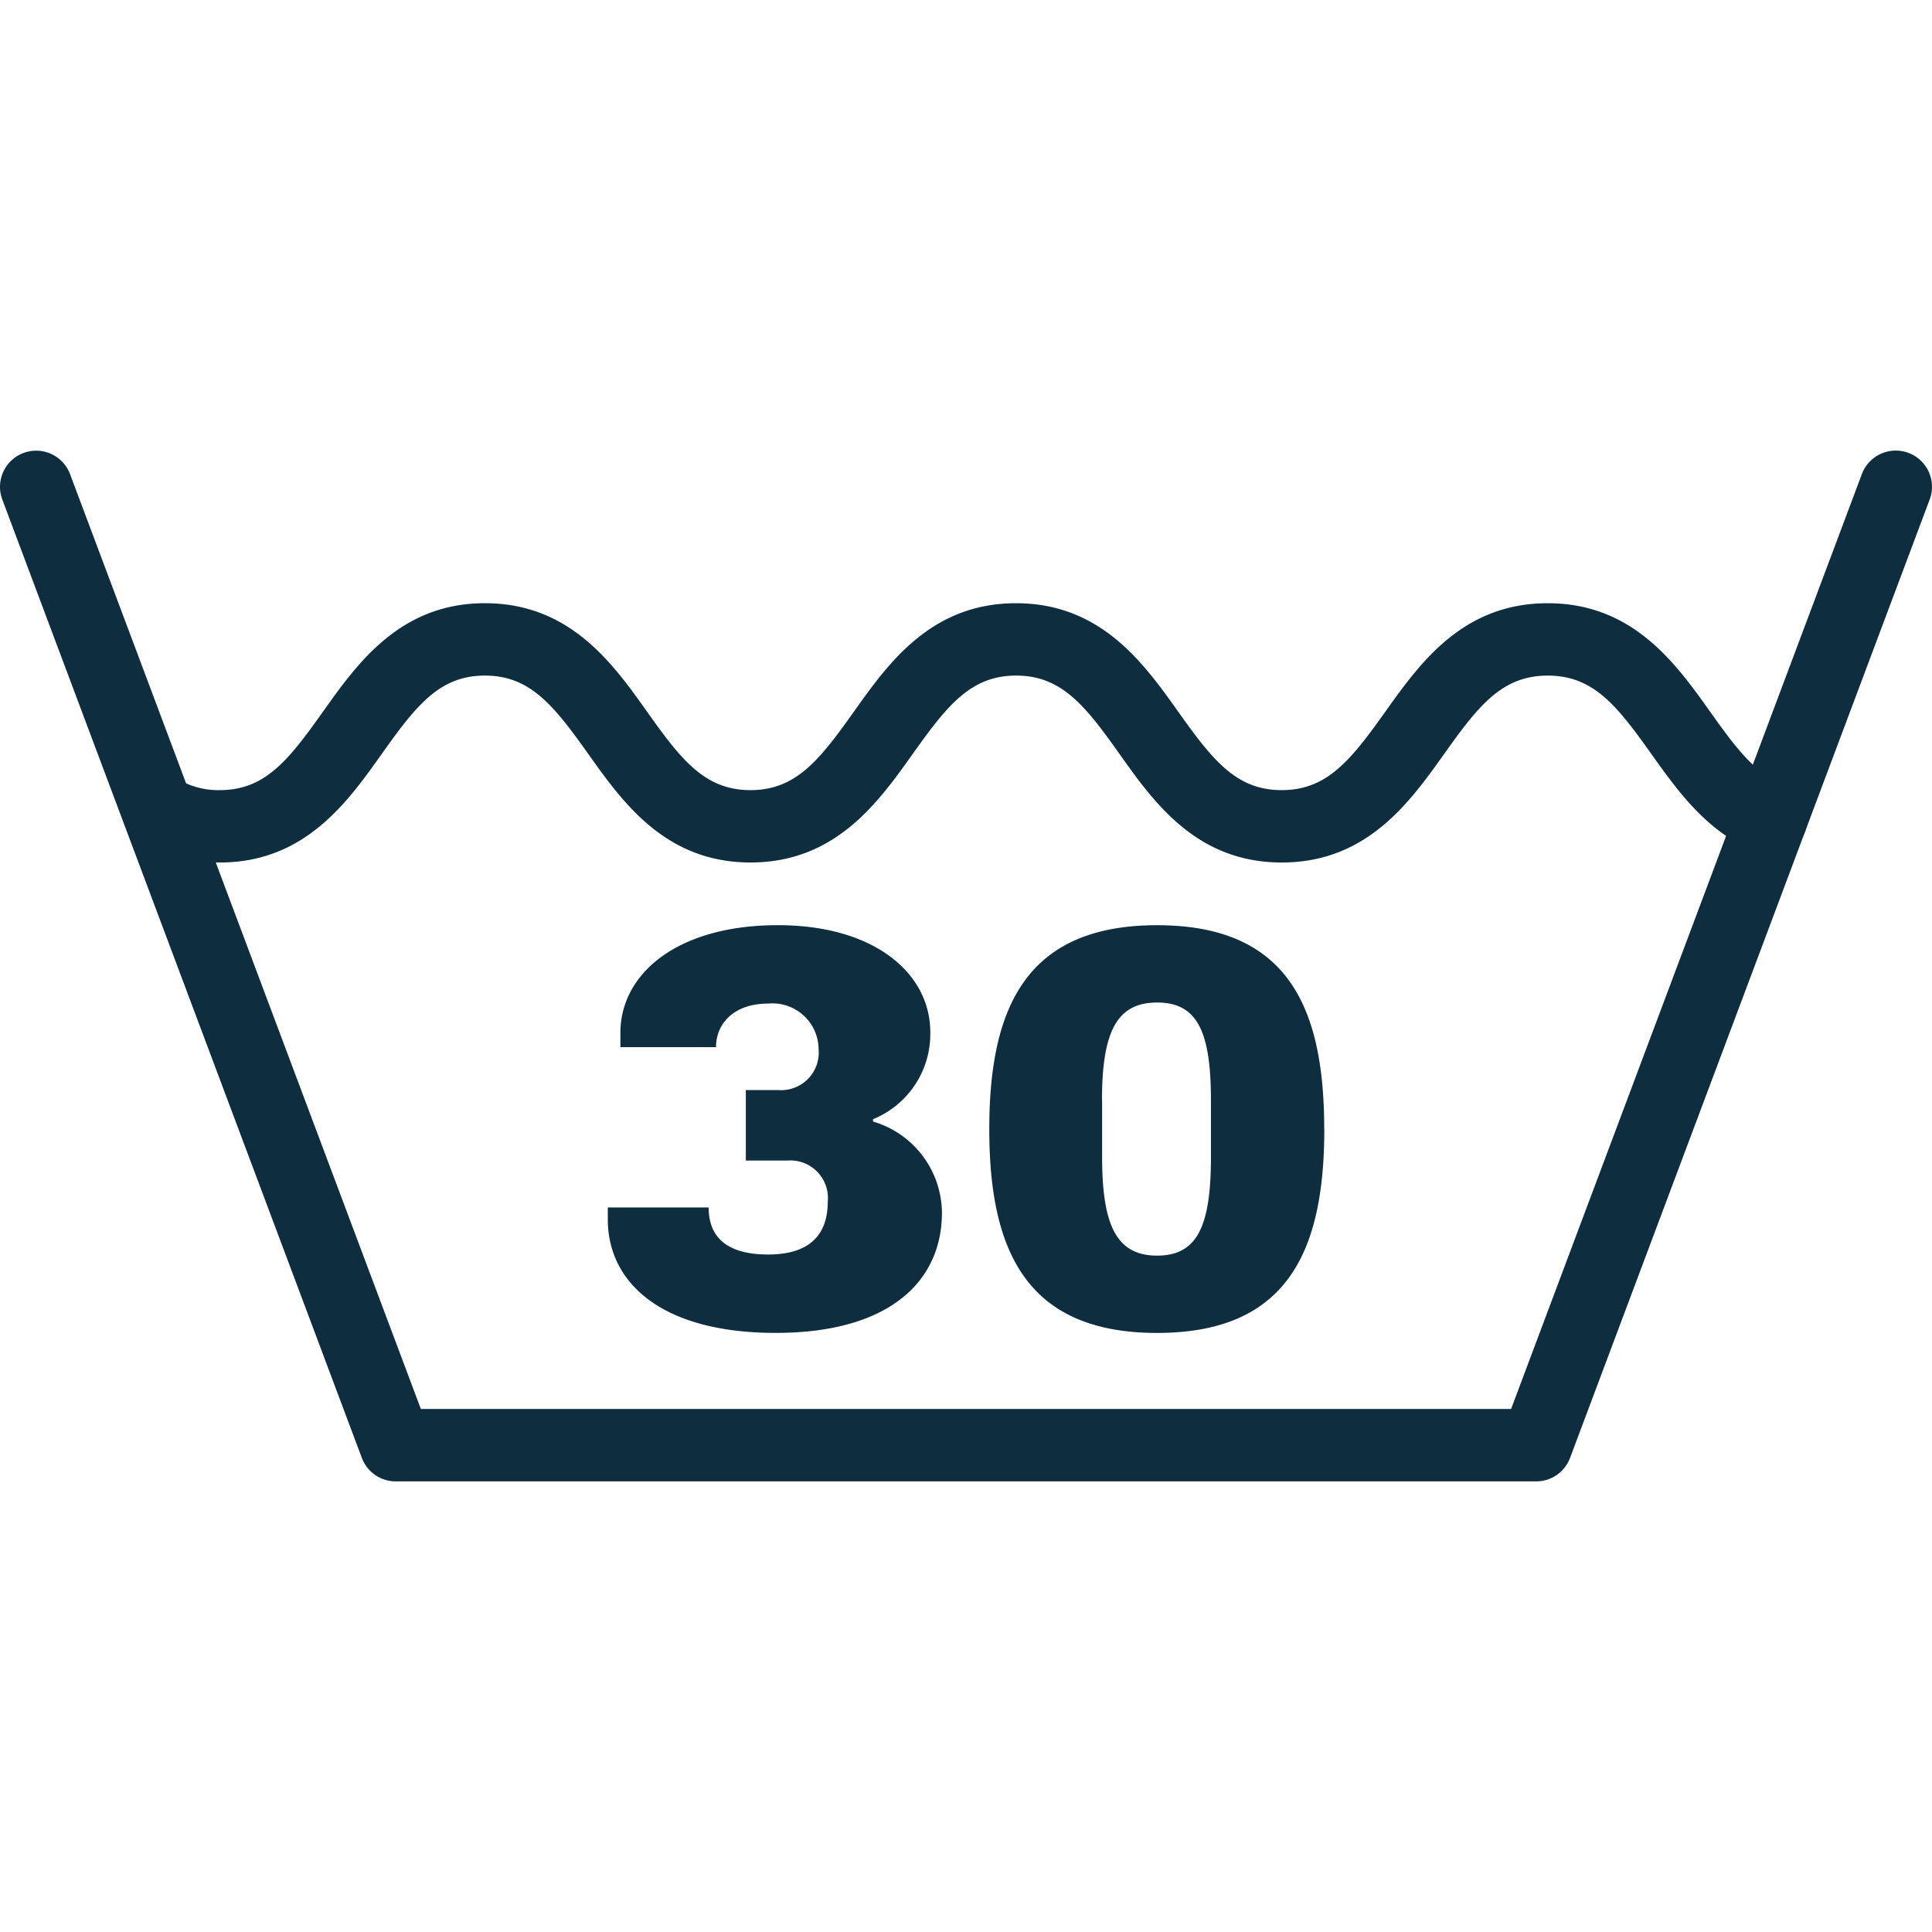 <svg viewBox="0 0 100 100" height="100" width="100" xmlns:xlink="http://www.w3.org/1999/xlink" xmlns="http://www.w3.org/2000/svg">
  <defs>
    <clipPath id="clip-ICONE-ENTRETIEN_8">
      <rect height="100" width="100"></rect>
    </clipPath>
  </defs>
  <g clip-path="url(#clip-ICONE-ENTRETIEN_8)" data-name="ICONE-ENTRETIEN – 8" id="ICONE-ENTRETIEN_8">
    <g transform="translate(0 23.324)" data-name="Groupe 832" id="Groupe_832">
      <path fill="#0e2d3e" transform="translate(-45.861 -177.896)" d="M125.373,231.248H66.346a1.872,1.872,0,0,1-1.755-1.213l-18.61-49.606a1.872,1.872,0,1,1,3.506-1.315L67.644,227.5h56.431l18.156-48.389a1.874,1.874,0,1,1,3.51,1.315l-18.614,49.606A1.872,1.872,0,0,1,125.373,231.248Z" data-name="Tracé 19322" id="Tracé_19322"></path>
      <path fill="#0e2d3e" transform="translate(-41.385 -172.242)" d="M107.724,193.561c-4.406,0-6.622-3.119-8.4-5.627s-3-4.048-5.345-4.048-3.562,1.54-5.349,4.051-3.995,5.623-8.4,5.623-6.618-3.119-8.4-5.623-3-4.051-5.345-4.051-3.555,1.54-5.335,4.048-3.991,5.627-8.391,5.627a7.915,7.915,0,0,1-4.234-1.182,1.875,1.875,0,0,1,1.976-3.186,4.115,4.115,0,0,0,2.258.622c2.346,0,3.552-1.54,5.335-4.048s3.991-5.627,8.391-5.627,6.622,3.119,8.4,5.627,3,4.048,5.345,4.048,3.562-1.54,5.345-4.051,3.995-5.623,8.4-5.623,6.618,3.119,8.4,5.623,3,4.051,5.349,4.051,3.569-1.54,5.359-4.051,4-5.623,8.412-5.623,6.629,3.119,8.412,5.623c1.175,1.649,2.286,3.211,3.812,3.784a1.874,1.874,0,1,1-1.315,3.51c-2.6-.978-4.167-3.179-5.549-5.12-1.786-2.511-3-4.051-5.359-4.051s-3.573,1.54-5.359,4.051S112.134,193.561,107.724,193.561Z" data-name="Tracé 19323" id="Tracé_19323"></path>
      <path fill="#0e2d3e" transform="translate(-23.348 -160.316)" d="M71.5,190.423a4.767,4.767,0,0,1-2.965,4.5v.12a4.96,4.96,0,0,1,3.559,5.039c-.148,3.26-2.729,5.9-8.6,5.9-5.957,0-8.686-2.637-8.686-5.869v-.622h5.219c0,1.336.71,2.434,3.084,2.434,2.282,0,3.081-1.157,3.081-2.729a1.945,1.945,0,0,0-2.075-2.135H61.952v-3.647H63.64a1.948,1.948,0,0,0,2.078-2.135,2.387,2.387,0,0,0-2.609-2.342c-1.779,0-2.7,1.037-2.7,2.254H55.46v-.742c0-3.052,2.933-5.57,8.152-5.57C68.651,184.881,71.5,187.4,71.5,190.423Zm20.393,5.011c0,6.312-1.9,10.55-8.654,10.55s-8.686-4.238-8.686-10.55,1.927-10.553,8.686-10.553S91.889,189.119,91.889,195.434Zm-11.5-1.484v2.933c0,3.587.774,5.1,2.848,5.1s2.785-1.512,2.785-5.1V193.95c0-3.587-.714-5.067-2.785-5.067S80.386,190.363,80.386,193.95Z" data-name="Tracé 19324" id="Tracé_19324"></path>
    </g>
  </g>
</svg>
